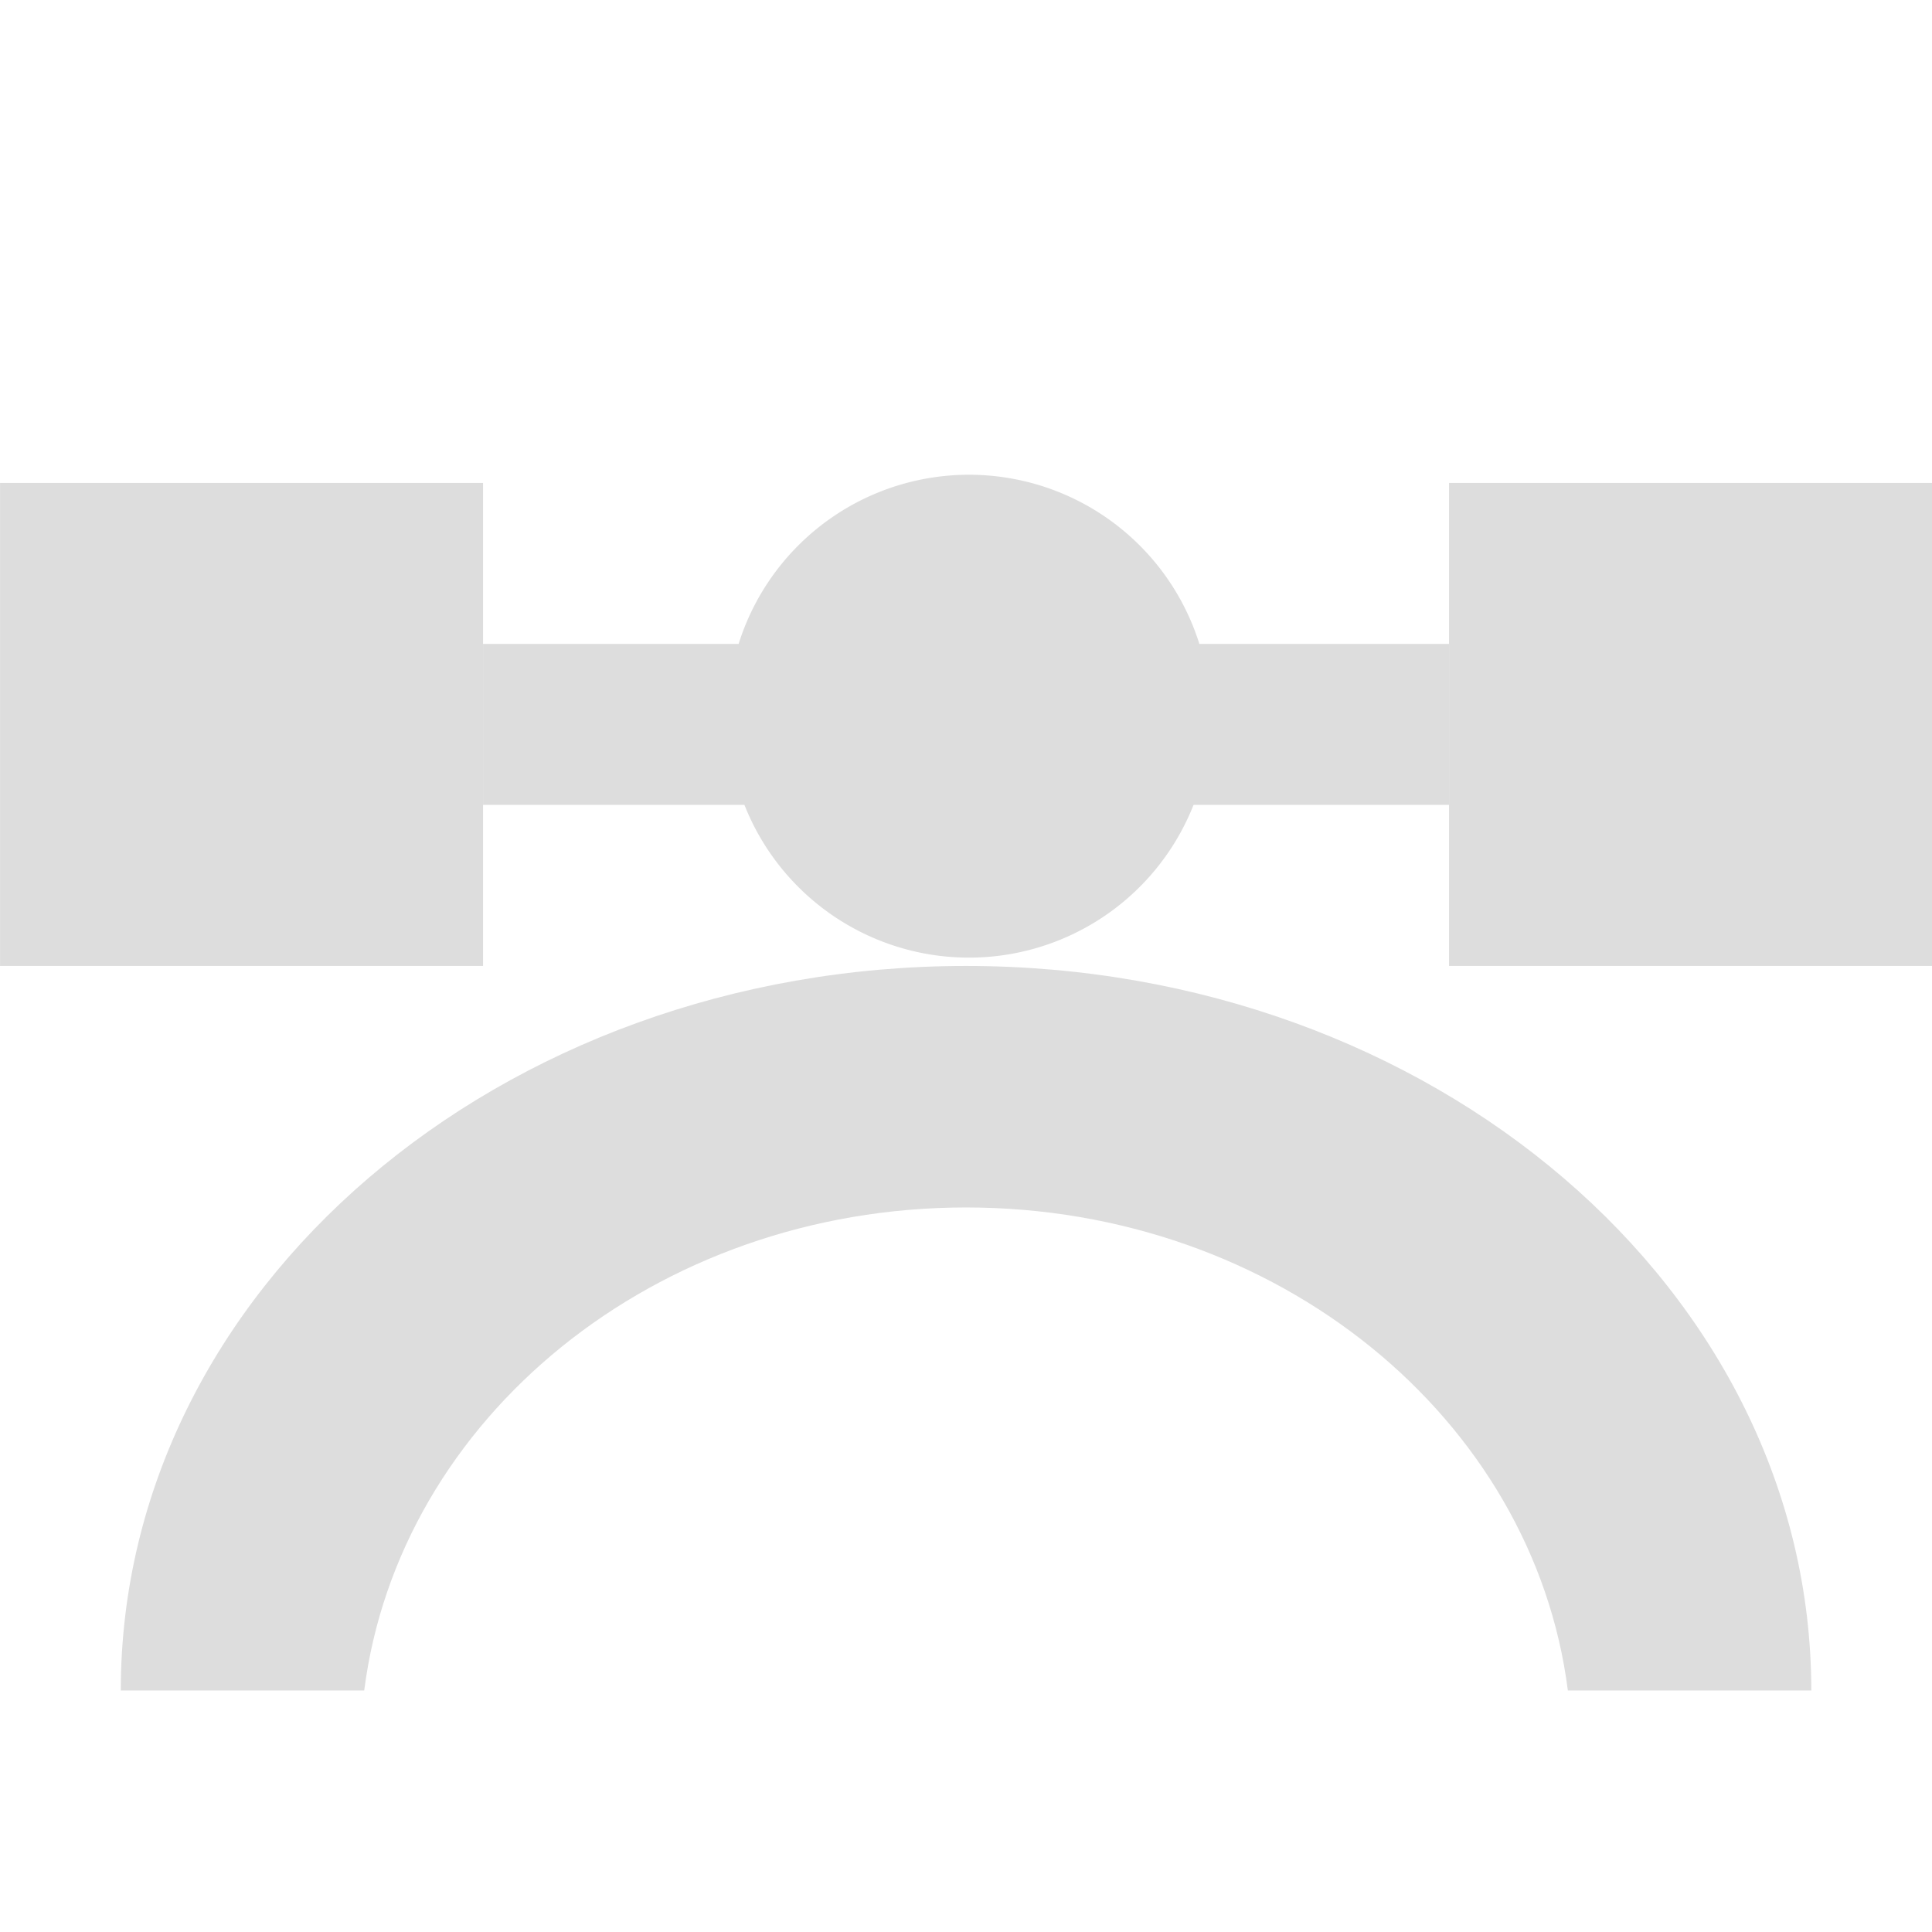 <?xml version="1.0" encoding="UTF-8" standalone="no"?>
<svg
   xmlns:osb="http://www.openswatchbook.org/uri/2009/osb"
   xmlns:dc="http://purl.org/dc/elements/1.1/"
   xmlns:cc="http://creativecommons.org/ns#"
   xmlns:rdf="http://www.w3.org/1999/02/22-rdf-syntax-ns#"
   xmlns:svg="http://www.w3.org/2000/svg"
   xmlns="http://www.w3.org/2000/svg"
   xmlns:xlink="http://www.w3.org/1999/xlink"
   xmlns:sodipodi="http://sodipodi.sourceforge.net/DTD/sodipodi-0.dtd"
   xmlns:inkscape="http://www.inkscape.org/namespaces/inkscape"
   viewBox="0 0 24 24"
   id="svg7384"
   height="24"
   width="24"
   version="1.1"
   inkscape:version="0.92.2 2405546, 2018-03-11"
   sodipodi:docname="gimp-paths-symbolic.svg">
  <sodipodi:namedview
     pagecolor="#ffffff"
     bordercolor="#595959"
     borderopacity="1"
     objecttolerance="10"
     gridtolerance="10"
     guidetolerance="10"
     inkscape:pageopacity="0"
     inkscape:pageshadow="2"
     inkscape:window-width="792"
     inkscape:window-height="480"
     id="namedview1511"
     showgrid="true"
     inkscape:zoom="5.2149125"
     inkscape:cx="6.2009801"
     inkscape:cy="14.464831"
     inkscape:window-x="0"
     inkscape:window-y="27"
     inkscape:window-maximized="0"
     inkscape:current-layer="svg7384"
     fit-margin-top="0"
     fit-margin-left="0"
     fit-margin-right="0"
     fit-margin-bottom="0">
    <inkscape:grid
       type="xygrid"
       id="grid4252"
       originx="-2.51"
       originy="2.604" />
  </sodipodi:namedview>
  <defs
     id="defs7386">
    <linearGradient
       gradientTransform="matrix(0.347,0,0,0.306,6.648,342.039)"
       osb:paint="solid"
       id="linearGradient19282-4">
      <stop
         id="stop19284-0"
         offset="0"
         style="stop-color:#dddddd;stop-opacity:1;" />
    </linearGradient>
    <linearGradient
       gradientTransform="translate(485.92,238.83)"
       gradientUnits="userSpaceOnUse"
       y2="425"
       x2="165"
       y1="425"
       x1="161"
       id="linearGradient7662"
       xlink:href="#linearGradient19282-4" />
    <linearGradient
       gradientTransform="translate(364.44,179.123)"
       gradientUnits="userSpaceOnUse"
       y2="206.5"
       x2="-70"
       y1="206.5"
       x1="-73"
       id="linearGradient7666"
       xlink:href="#linearGradient19282-4" />
    <linearGradient
       gradientTransform="translate(485.92,238.83)"
       gradientUnits="userSpaceOnUse"
       y2="425"
       x2="177"
       y1="425"
       x1="173"
       id="linearGradient7668"
       xlink:href="#linearGradient19282-4" />
    <linearGradient
       gradientTransform="matrix(0.667,0,0,0.667,380.28,300.887)"
       gradientUnits="userSpaceOnUse"
       y2="425"
       x2="175"
       y1="425"
       x1="163"
       id="linearGradient7674"
       xlink:href="#linearGradient19282-4" />
    <linearGradient
       gradientTransform="translate(485.92,238.83)"
       gradientUnits="userSpaceOnUse"
       y2="213"
       x2="-65"
       y1="213"
       x1="-79"
       id="linearGradient7676"
       xlink:href="#linearGradient19282-4" />
  </defs>
  <g
     transform="matrix(1.5,0,0,1.5,-42.163,-107.699)"
     style="display:inline"
     id="gimp-paths-24">
    <g
       id="gimp-paths-2"
       style="display:inline"
       transform="translate(-132.891,-347.201)">
      <rect
         style="opacity:0;fill:none;stroke:none"
         id="rect11834-8"
         width="16"
         height="16"
         x="-80"
         y="202"
         transform="translate(241,217)" />
      <rect
         style="fill:url(#linearGradient7662);fill-opacity:1;stroke:none"
         id="rect11849-8"
         width="4"
         height="4"
         x="161"
         y="423" />
      <rect
         y="423"
         x="173"
         height="4"
         width="4"
         id="rect11851-6"
         style="fill:url(#linearGradient7668);fill-opacity:1;stroke:none" />
      <rect
         style="fill:url(#linearGradient7674);fill-opacity:1;stroke:none;stroke-width:0.667"
         id="rect11853-0"
         width="8"
         height="1.333"
         x="165"
         y="424.333" />
      <path
         inkscape:connector-curvature="0"
         transform="matrix(1.333,0,0,1.333,264.334,149.667)"
         style="fill:url(#linearGradient7666);fill-opacity:1;stroke:none"
         d="m -70,206.5 a 1.5,1.5 0 0 1 -1.5,1.5 1.5,1.5 0 0 1 -1.5,-1.5 1.5,1.5 0 0 1 1.5,-1.5 1.5,1.5 0 0 1 1.5,1.5 z"
         id="path11855-6" />
      <path
         style="fill:url(#linearGradient7676);fill-opacity:1;stroke:none"
         d="m -65,216 c 0,-3.314 -3.134,-6 -7,-6 -3.866,0 -7,2.686 -7,6 h 2.016 c 0.288,-2.254 2.408,-4 4.984,-4 2.577,0 4.697,1.746 4.984,4 z"
         transform="translate(241,217)"
         id="path11857-9"
         inkscape:connector-curvature="0" />
    </g>
  </g>
</svg>

